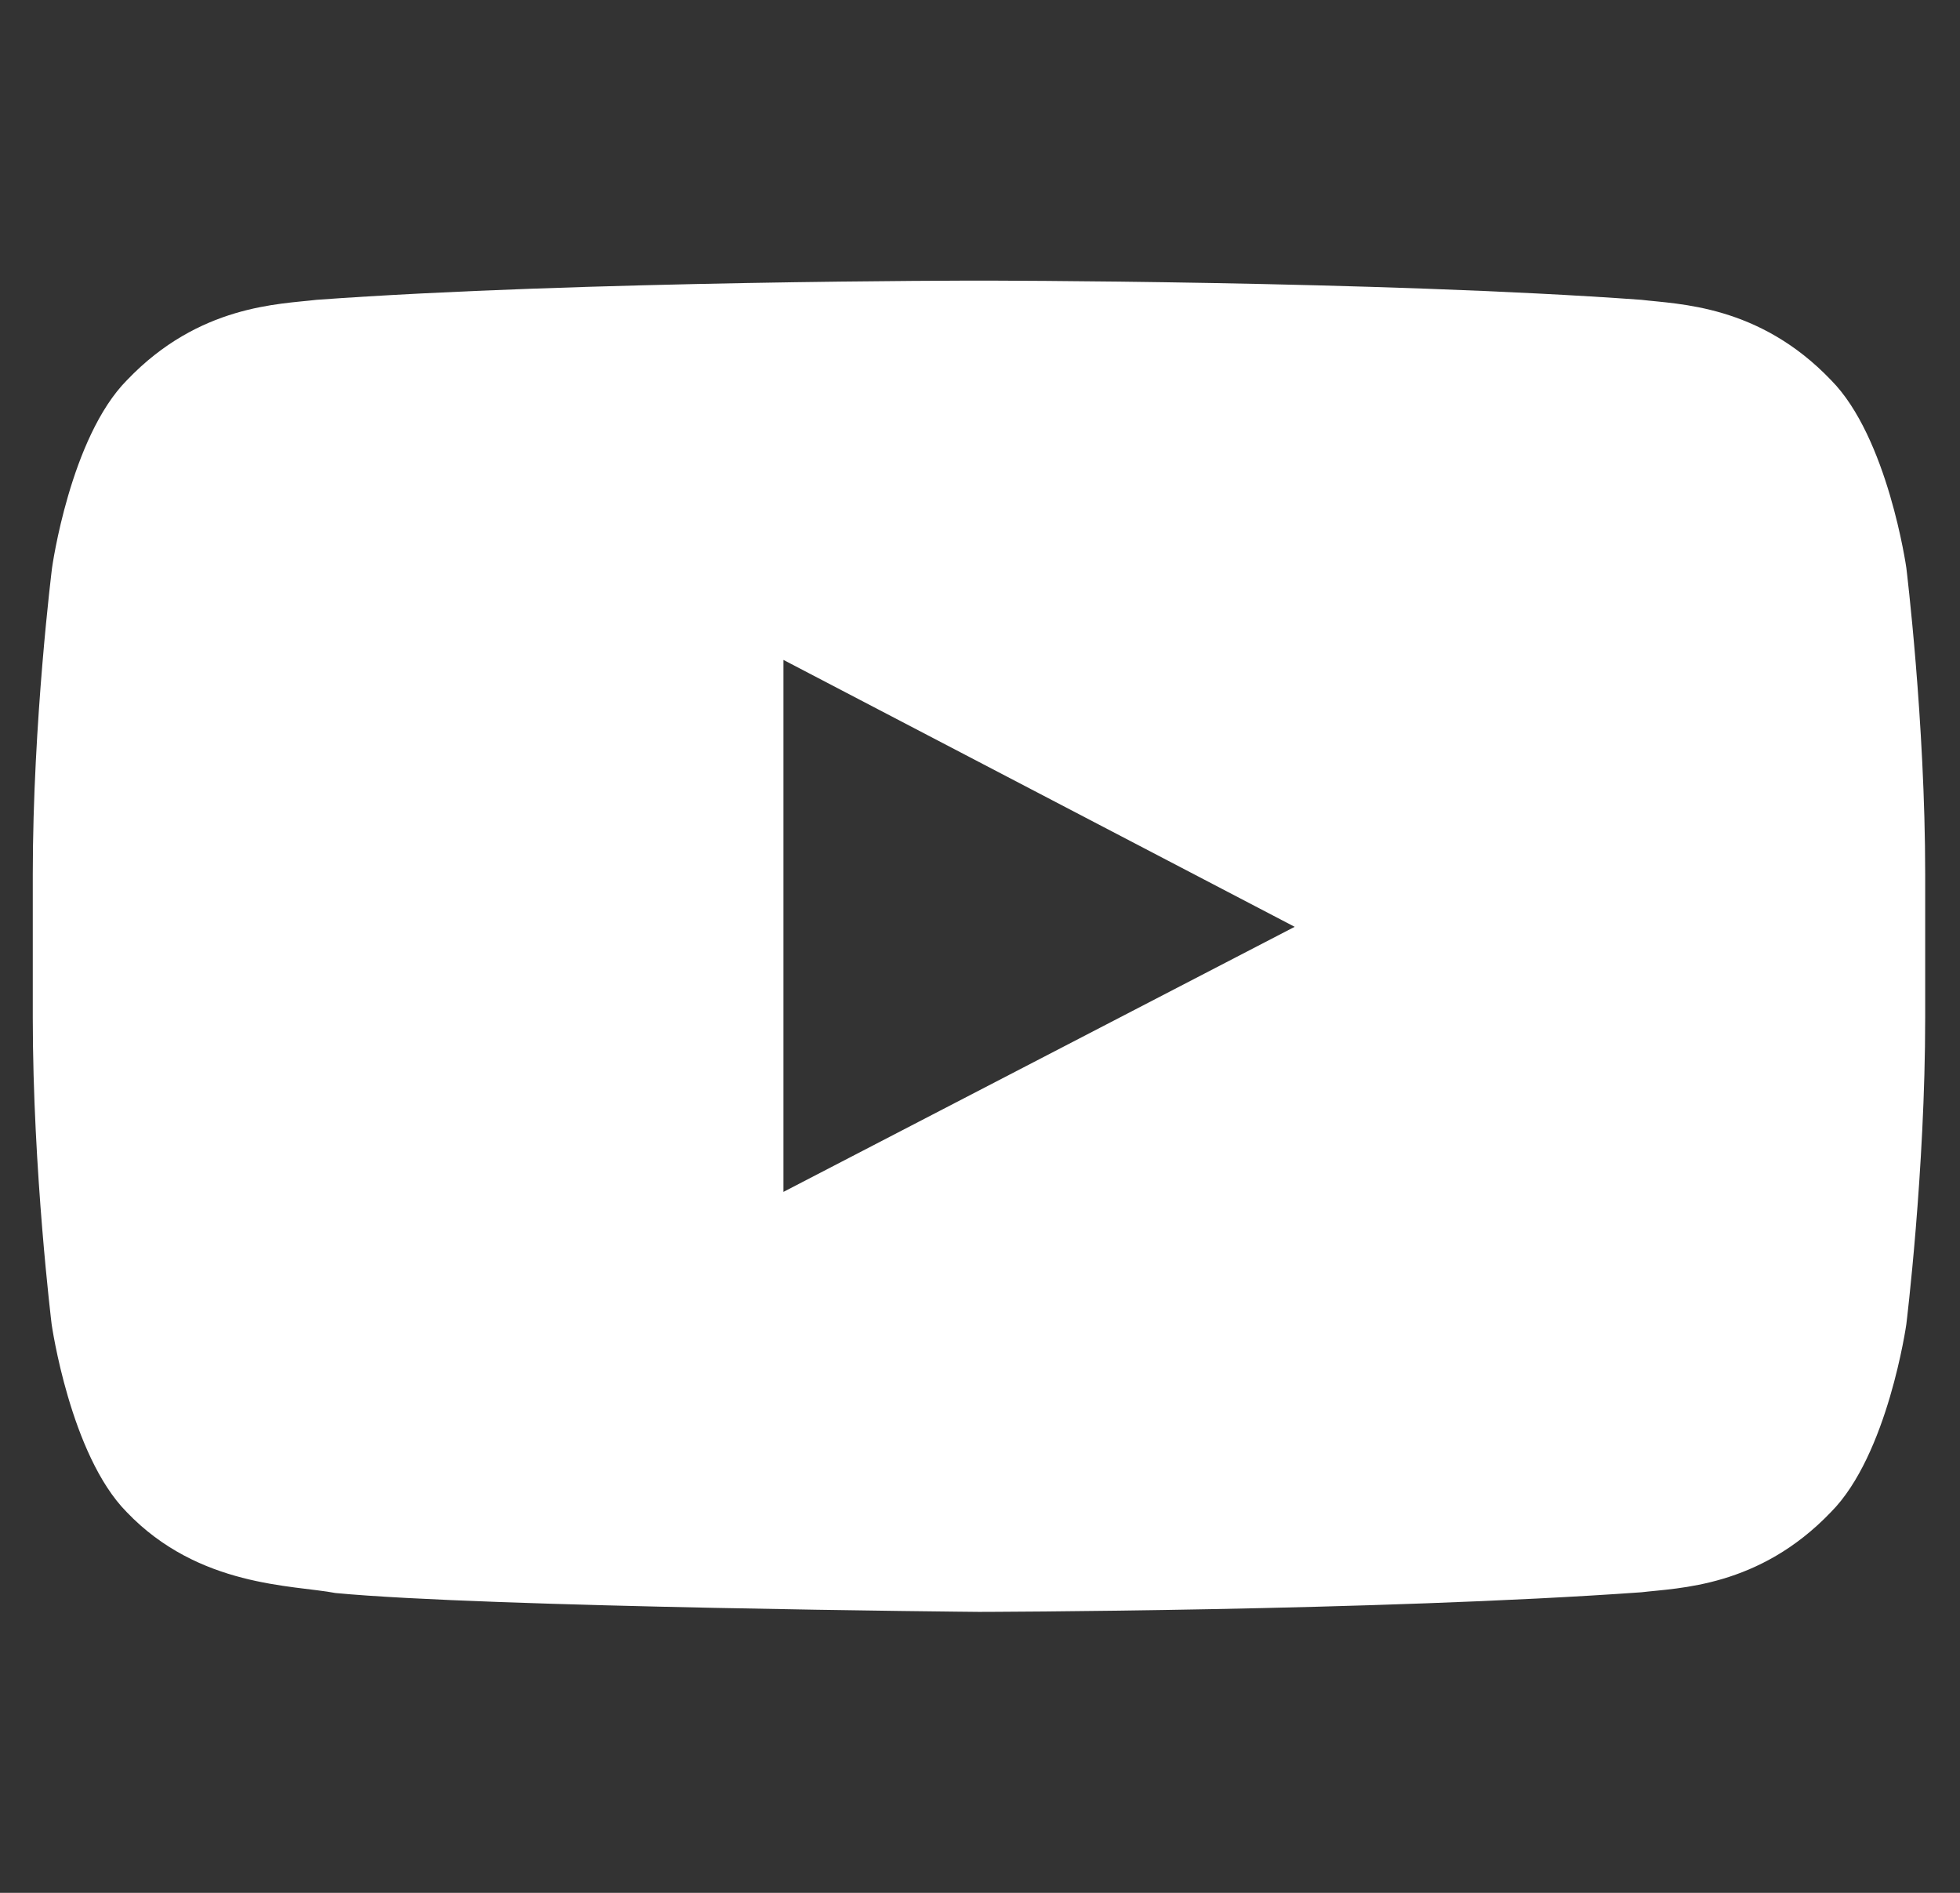 <svg width="29" height="28" viewBox="0 0 29 28" fill="none" xmlns="http://www.w3.org/2000/svg">
<rect x="0" y="0" width="29" height="28" fill="#333333" stroke="none"/>
<g clip-path="url(#clip0_700_4698)">
<path d="M28.206 8.4C28.206 8.4 27.933 6.47 27.091 5.622C26.024 4.506 24.832 4.501 24.285 4.435C20.37 4.151 14.491 4.151 14.491 4.151H14.48C14.48 4.151 8.601 4.151 4.685 4.435C4.138 4.501 2.946 4.506 1.88 5.622C1.038 6.47 0.77 8.4 0.77 8.4C0.77 8.4 0.485 10.67 0.485 12.934V15.056C0.485 17.32 0.764 19.589 0.764 19.589C0.764 19.589 1.038 21.52 1.874 22.367C2.941 23.483 4.341 23.445 4.964 23.565C7.206 23.778 14.485 23.844 14.485 23.844C14.485 23.844 20.37 23.833 24.285 23.554C24.832 23.488 26.024 23.483 27.091 22.367C27.933 21.52 28.206 19.589 28.206 19.589C28.206 19.589 28.485 17.325 28.485 15.056V12.934C28.485 10.67 28.206 8.4 28.206 8.4ZM11.592 17.631V9.762L19.156 13.71L11.592 17.631Z" fill="white"/>
</g>
<defs>
<clipPath id="clip0_700_4698">
<rect width="28" height="28" fill="white" transform="translate(0.485)"/>
</clipPath>
</defs>
</svg>
